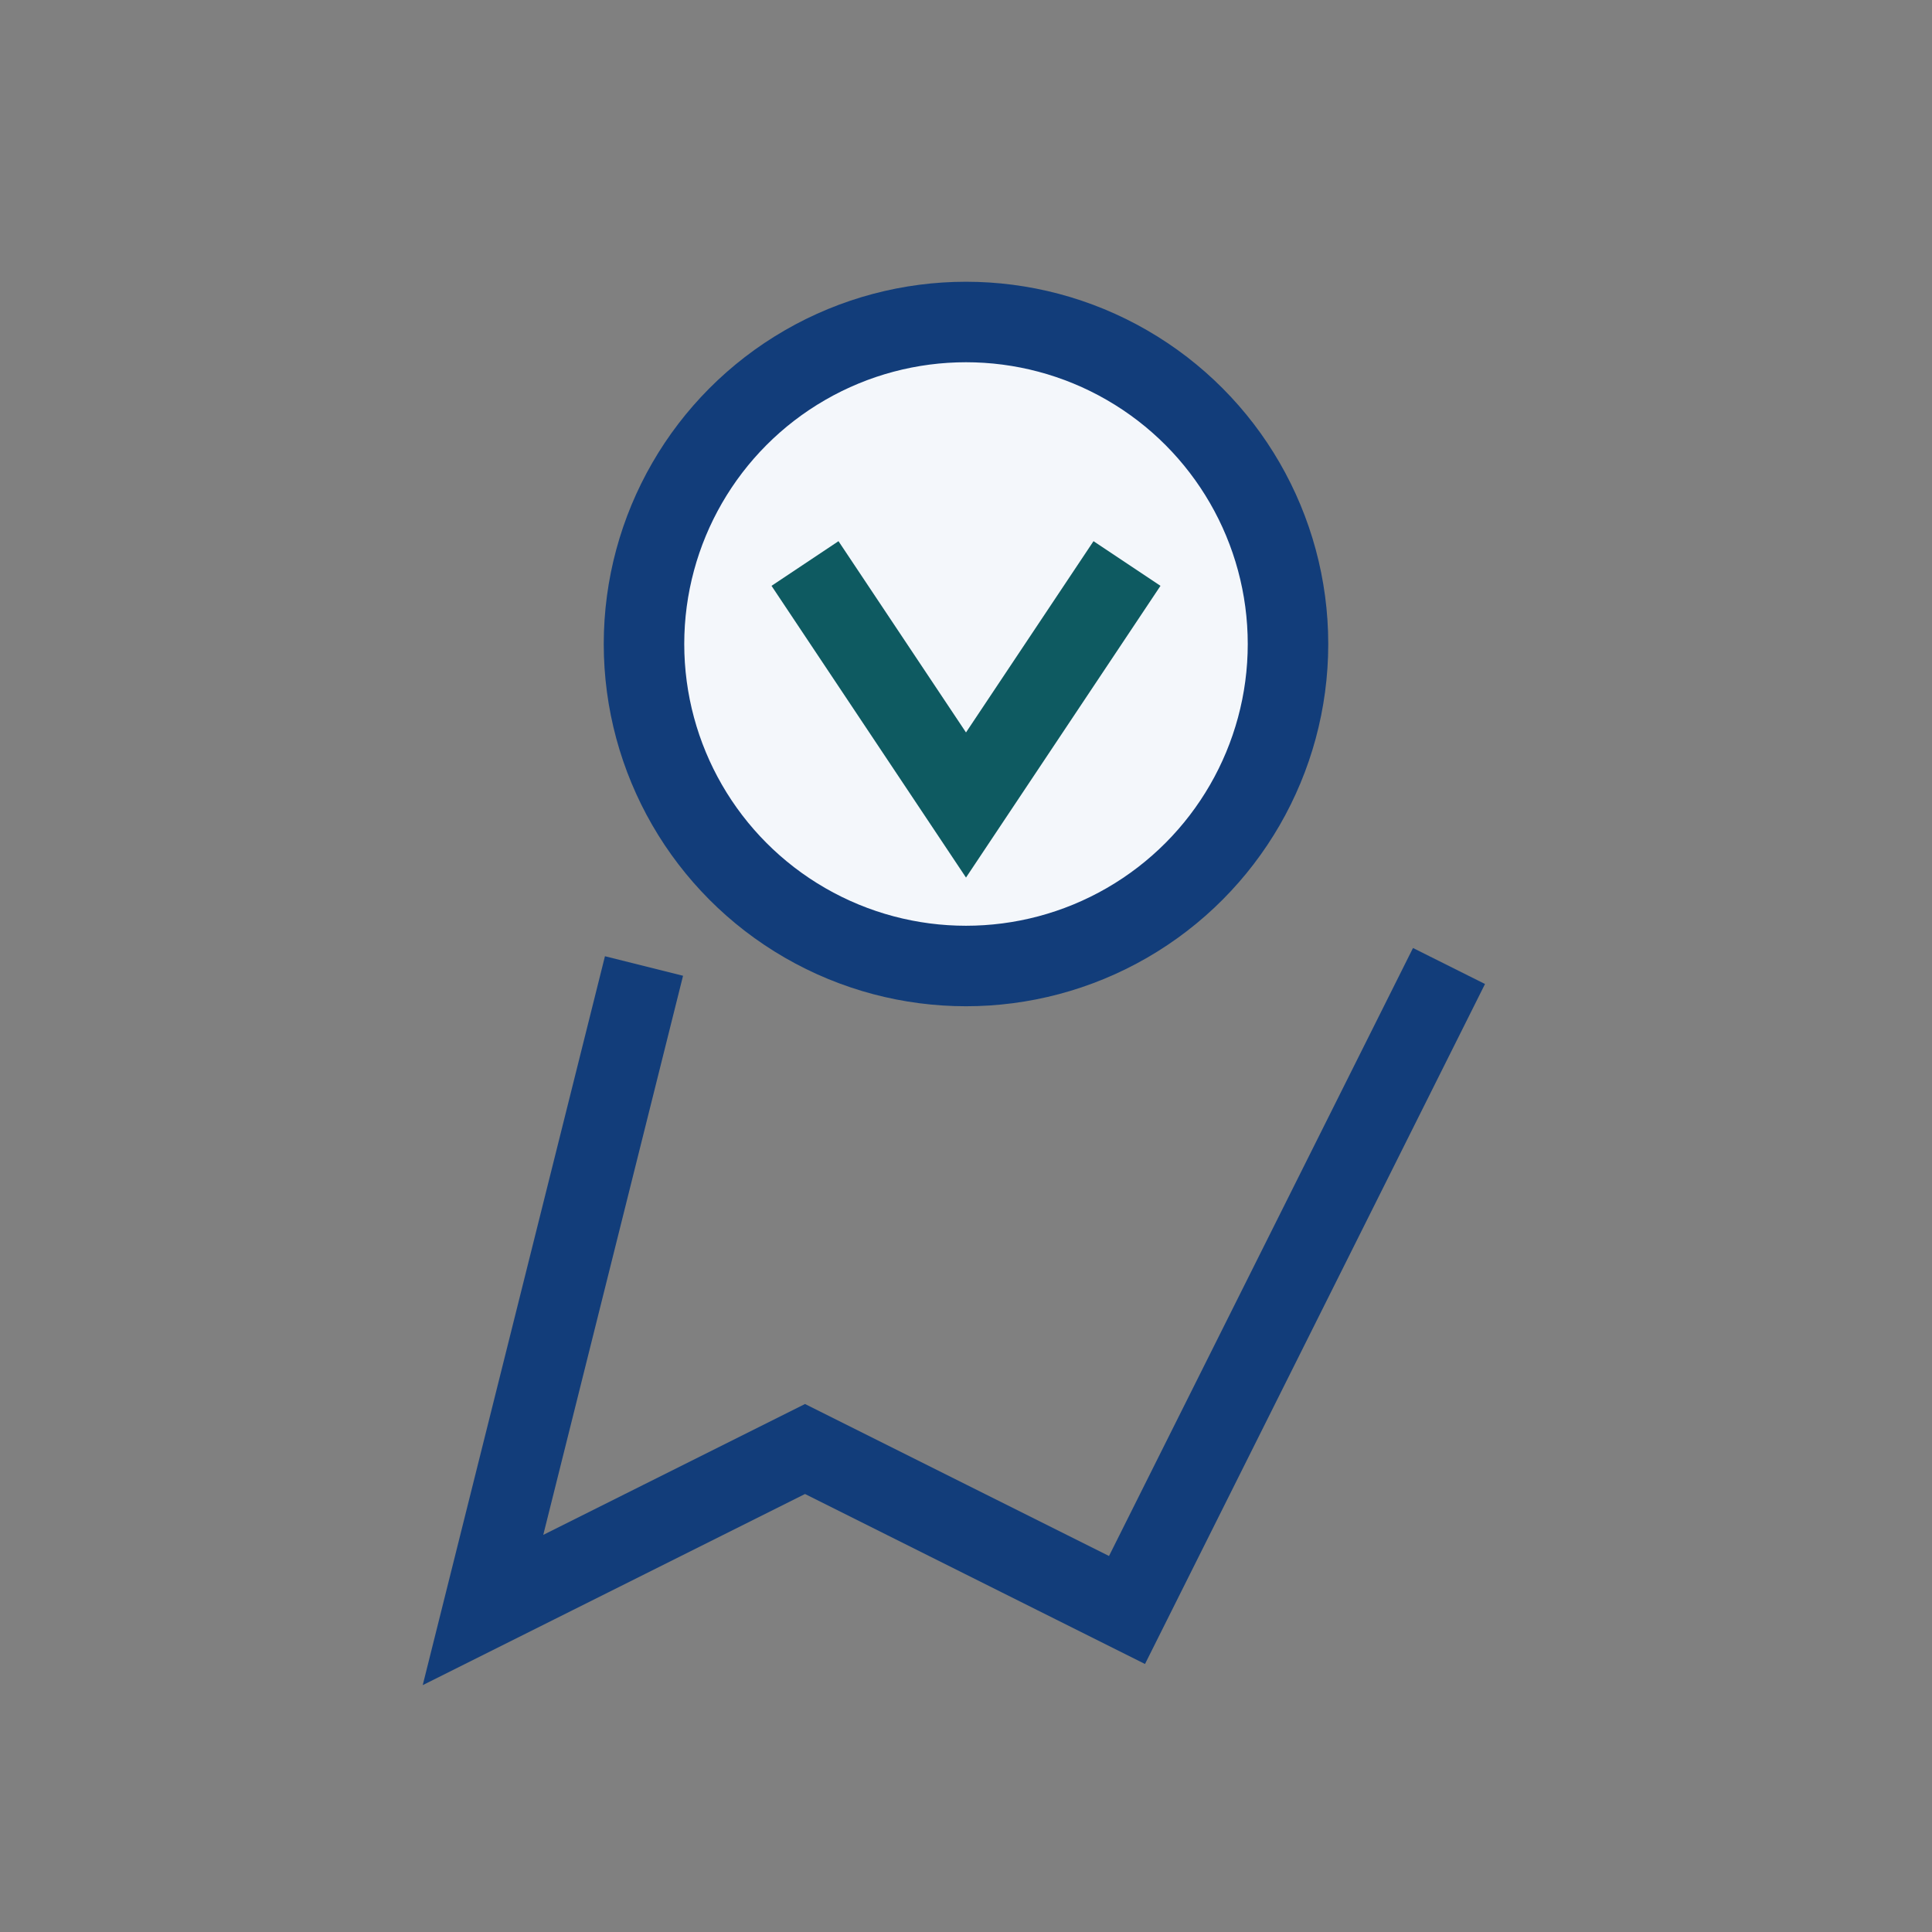 <?xml version="1.0" encoding="UTF-8"?>
<svg xmlns="http://www.w3.org/2000/svg" width="24" height="24" viewBox="0 0 24 24"><rect x="0" y="0" width="24" height="24" fill="#808080" stroke="none"/><circle cx="12" cy="8" r="4" fill="#F4F7FB" stroke="#123D7A"/><path fill="none" stroke="#123D7A" d="M8 12l-2 8 4-2 4 2 4-8"/><path fill="none" stroke="#0E5A61" d="M10 7l2 3 2-3"/></svg>